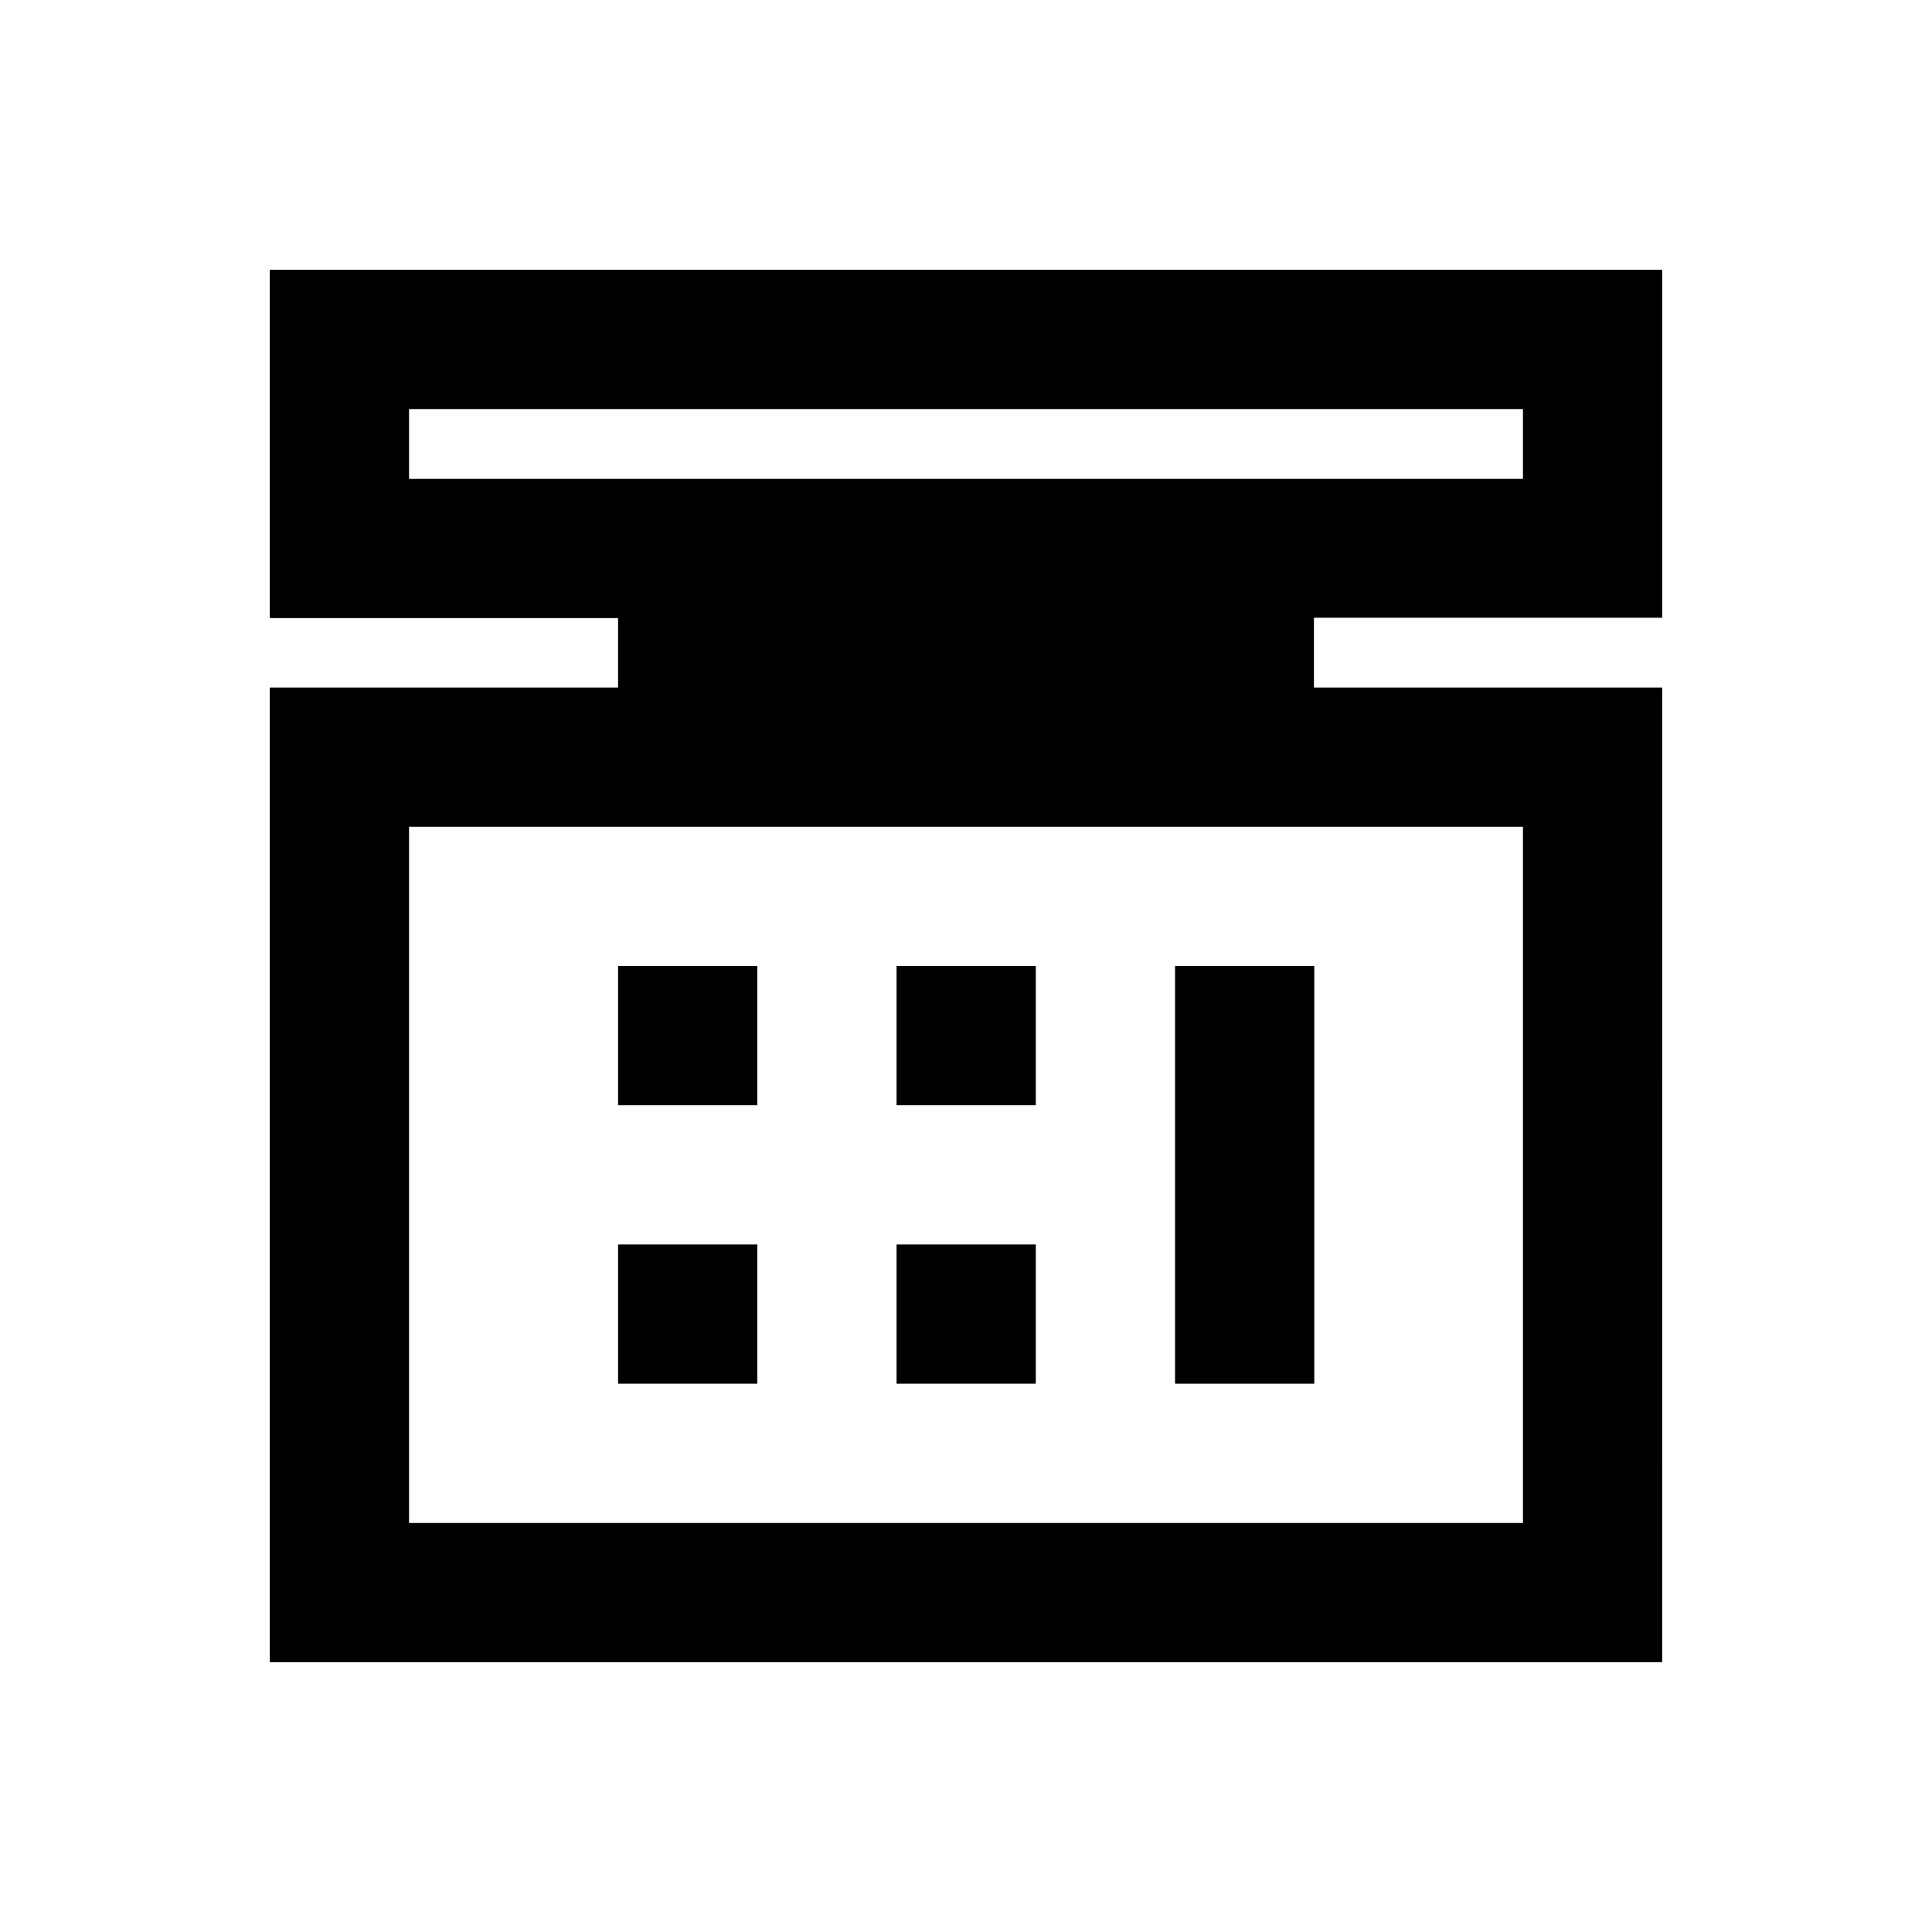 <?xml version="1.0" encoding="UTF-8"?>
<!-- Uploaded to: ICON Repo, www.iconrepo.com, Generator: ICON Repo Mixer Tools -->
<svg fill="#000000" width="800px" height="800px" version="1.1" viewBox="144 144 512 512" xmlns="http://www.w3.org/2000/svg">
 <g>
  <path d="m584.5 307.8v-92.301h-369v92.301h92.301l-0.004 18.402h-92.301v258.3h369l0.004-258.3h-92.301v-18.5h92.301zm-36.902 55.301v184.5h-295.2v-184.5zm-295.2-92.199v-18.5h295.2v18.5z"/>
  <path d="m455.4 400h36.898v110.7h-36.898z"/>
  <path d="m307.8 400h36.898v36.898h-36.898z"/>
  <path d="m307.8 473.8h36.898v36.898h-36.898z"/>
  <path d="m381.6 400h36.898v36.898h-36.898z"/>
  <path d="m381.6 473.8h36.898v36.898h-36.898z"/>
 </g>
</svg>